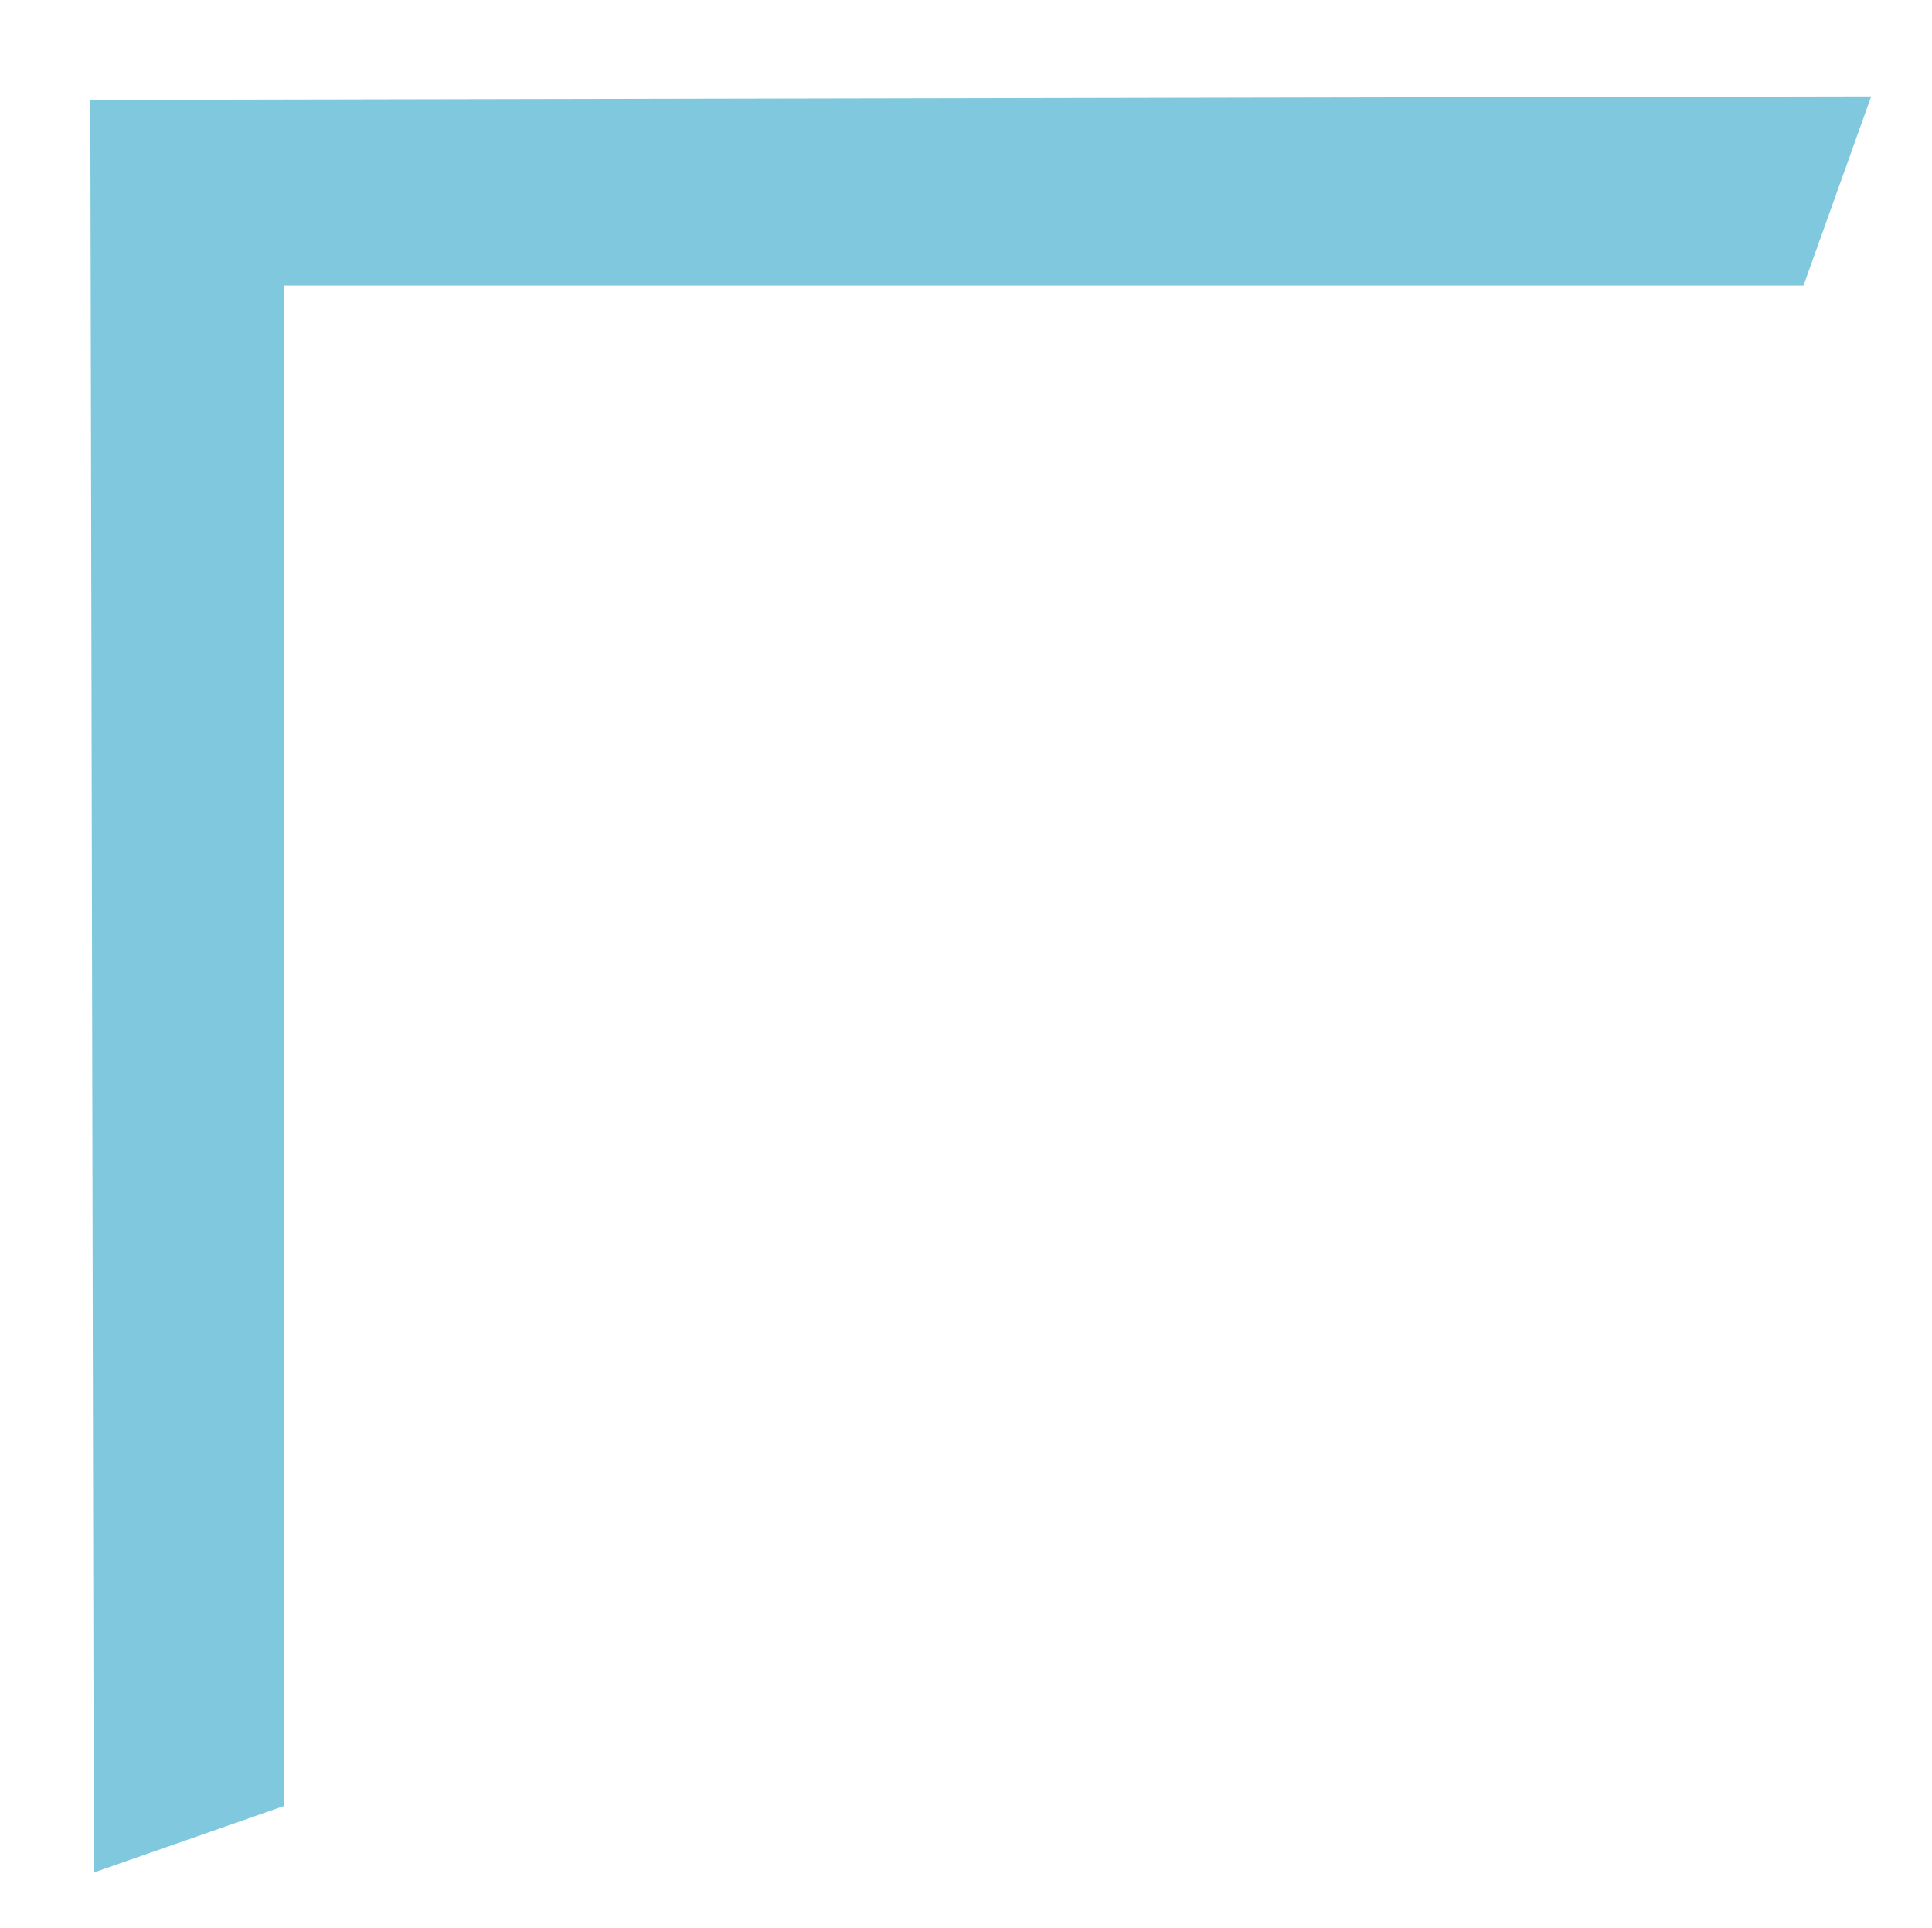 <svg xmlns="http://www.w3.org/2000/svg" id="Ebene_1" data-name="Ebene 1" viewBox="0 0 358.68 357.96"><defs><style>.cls-1{fill:#80c8dd;}</style></defs><polygon class="cls-1" points="17.42 347.66 52.76 335.3 52.76 53.03 334.82 53.03 347.39 17.9 16.77 18.55 17.42 347.66"></polygon></svg>